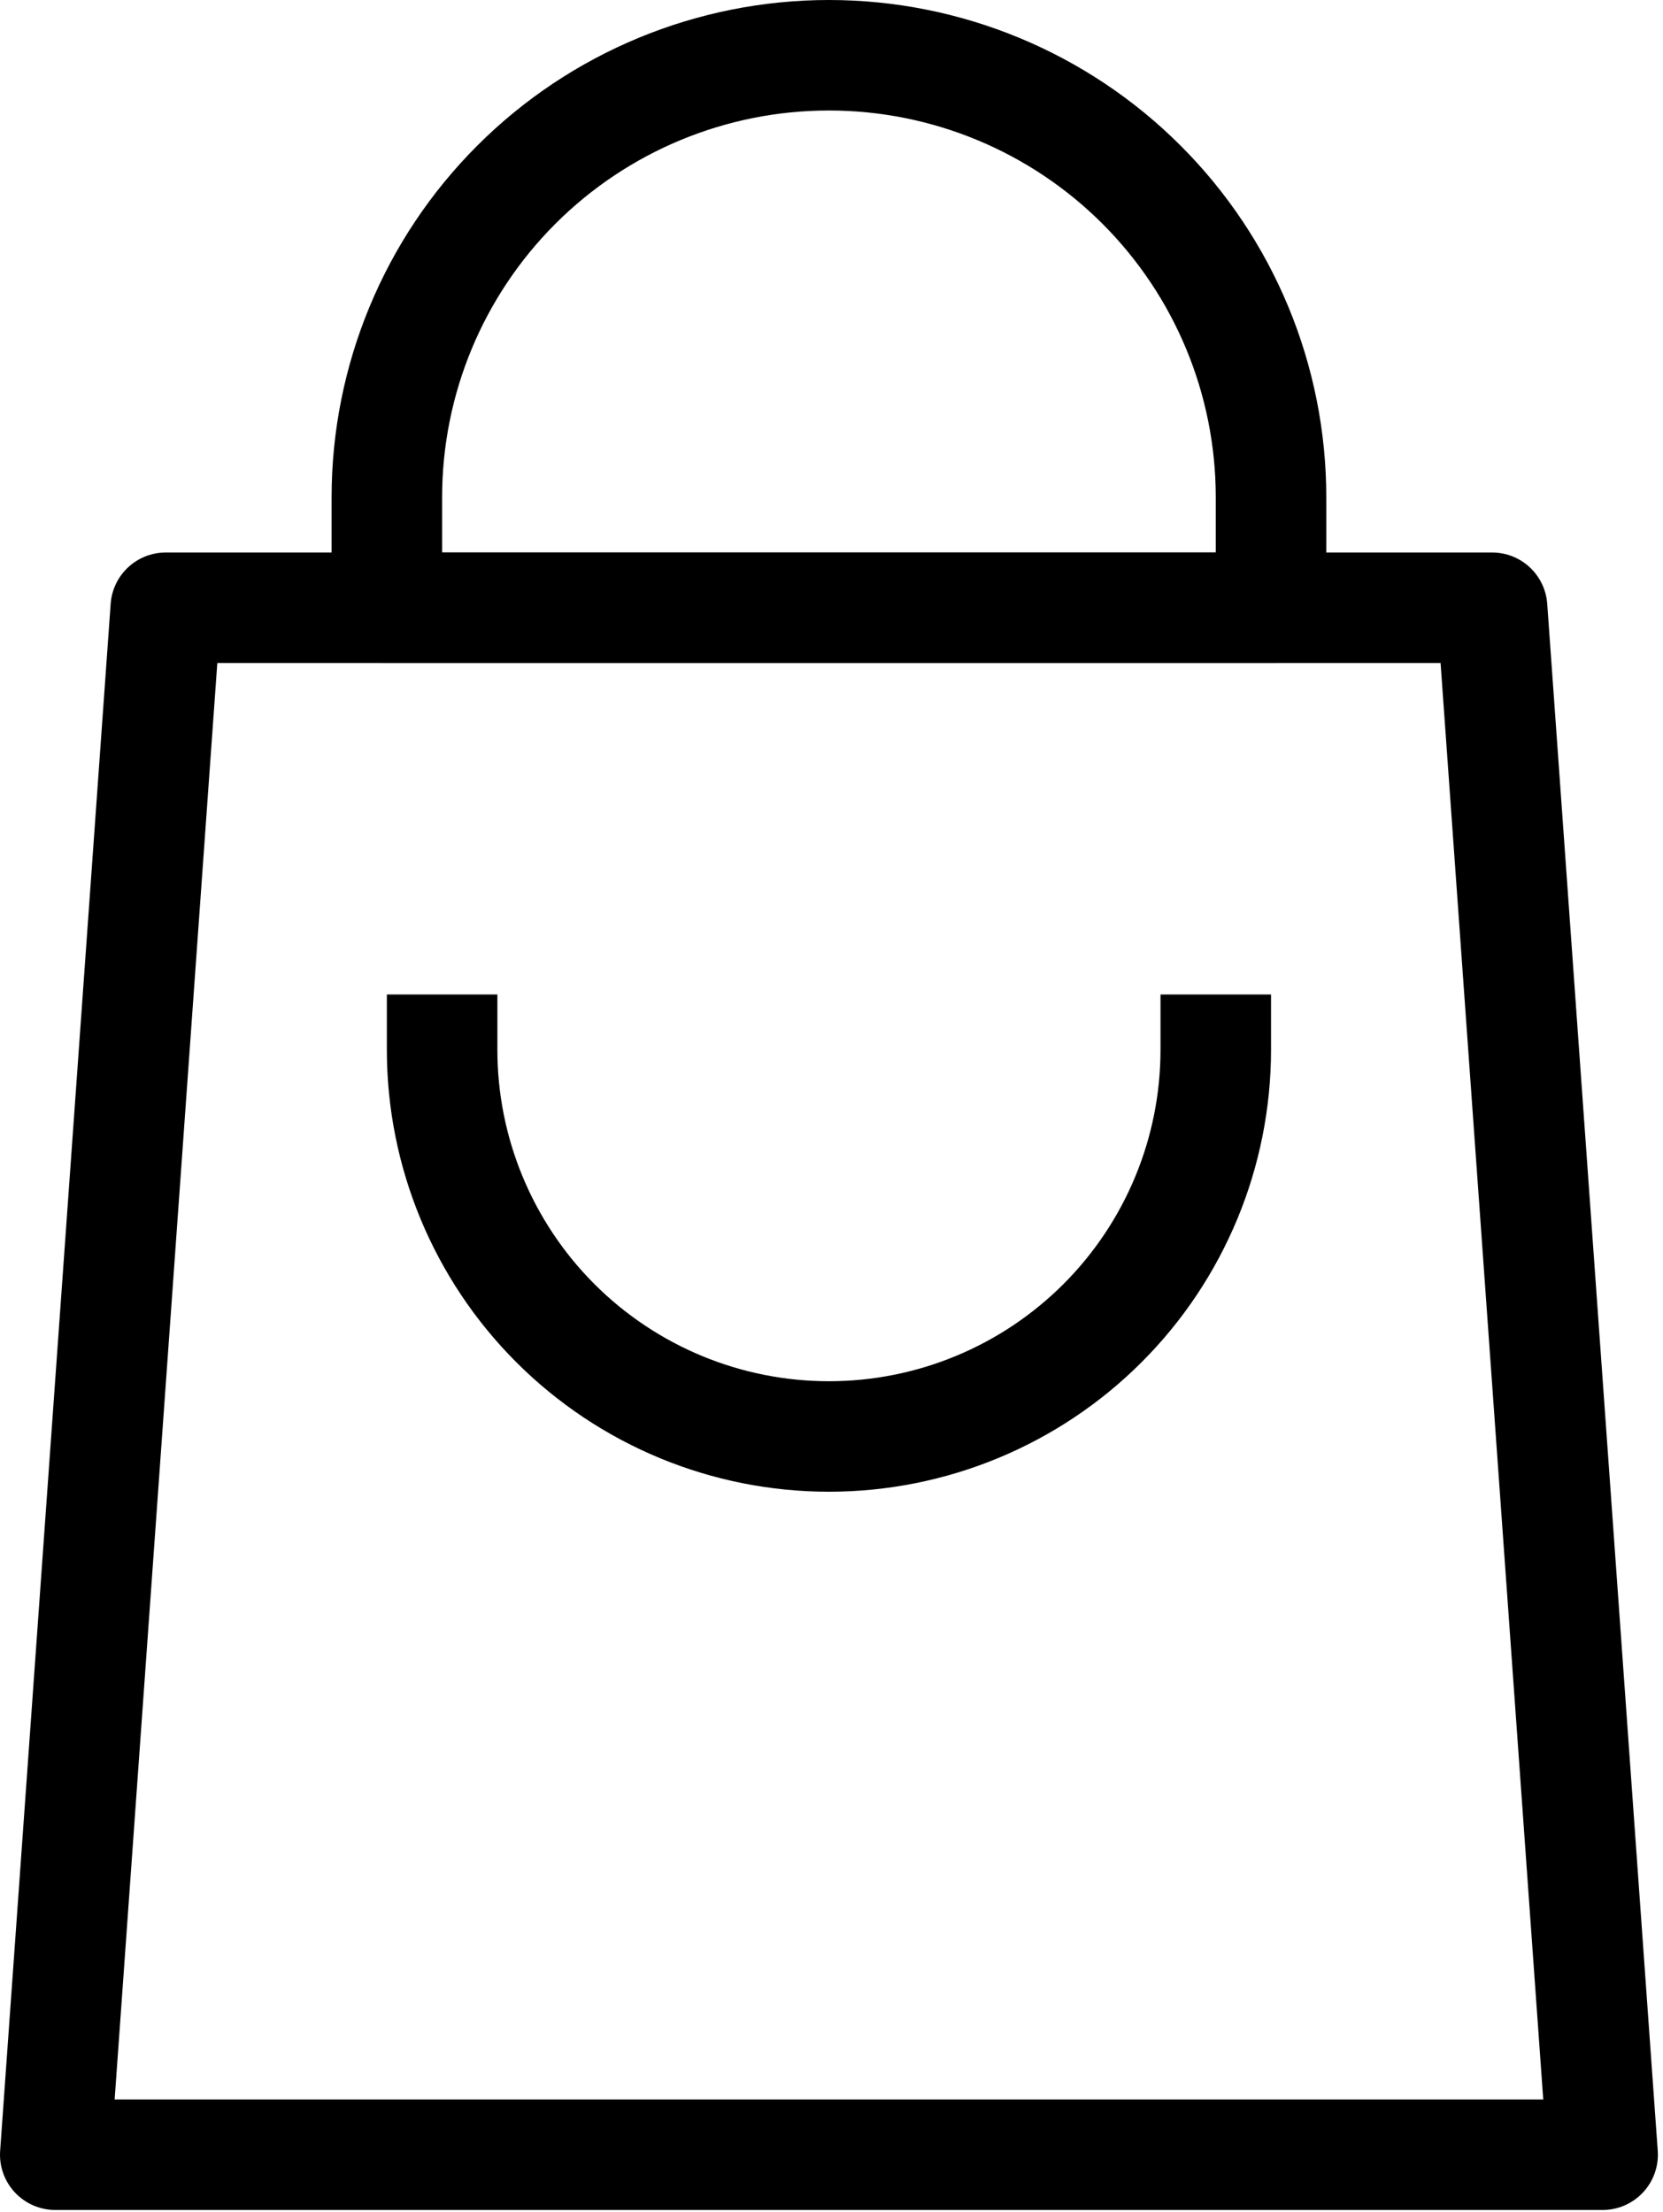 <svg xmlns="http://www.w3.org/2000/svg" width="321" height="427" viewBox="0 0 321 427" fill="none"><path fill-rule="evenodd" clip-rule="evenodd" d="M21.361 116.565C21.555 113.875 22.761 111.359 24.736 109.522C26.712 107.685 29.309 106.665 32.006 106.667H288.006C290.703 106.665 293.301 107.685 295.276 109.522C297.251 111.359 298.458 113.875 298.652 116.565L319.985 415.232C320.091 416.694 319.894 418.162 319.406 419.545C318.919 420.928 318.152 422.195 317.153 423.268C316.154 424.341 314.945 425.197 313.601 425.782C312.256 426.366 310.806 426.668 309.34 426.667H10.673C9.207 426.668 7.757 426.366 6.412 425.782C5.068 425.197 3.858 424.341 2.86 423.268C1.861 422.195 1.094 420.928 0.606 419.545C0.119 418.162 -0.078 416.694 0.028 415.232L21.361 116.565ZM41.948 128L22.129 405.333H297.884L278.065 128H41.948Z" fill="black"></path><path fill-rule="evenodd" clip-rule="evenodd" d="M64.006 96C64.006 70.539 74.12 46.121 92.124 28.118C110.127 10.114 134.545 0 160.006 0C185.467 0 209.885 10.114 227.888 28.118C245.892 46.121 256.006 70.539 256.006 96V117.333C256.006 120.162 254.882 122.875 252.882 124.876C250.881 126.876 248.168 128 245.339 128H74.672C71.844 128 69.13 126.876 67.13 124.876C65.13 122.875 64.006 120.162 64.006 117.333V96ZM160.006 21.333C140.203 21.333 121.211 29.2 107.209 43.203C93.206 57.205 85.339 76.197 85.339 96V106.667H234.673V96C234.673 76.197 226.806 57.205 212.803 43.203C198.8 29.2 179.809 21.333 160.006 21.333ZM74.672 202.667C74.672 225.298 83.663 247.003 99.666 263.006C115.669 279.01 137.374 288 160.006 288C182.638 288 204.343 279.01 220.346 263.006C236.349 247.003 245.339 225.298 245.339 202.667V192H224.006V202.667C224.006 219.641 217.263 235.919 205.261 247.922C193.258 259.924 176.98 266.667 160.006 266.667C143.032 266.667 126.753 259.924 114.751 247.922C102.749 235.919 96.006 219.641 96.006 202.667V192H74.672V202.667Z" fill="black"></path></svg>